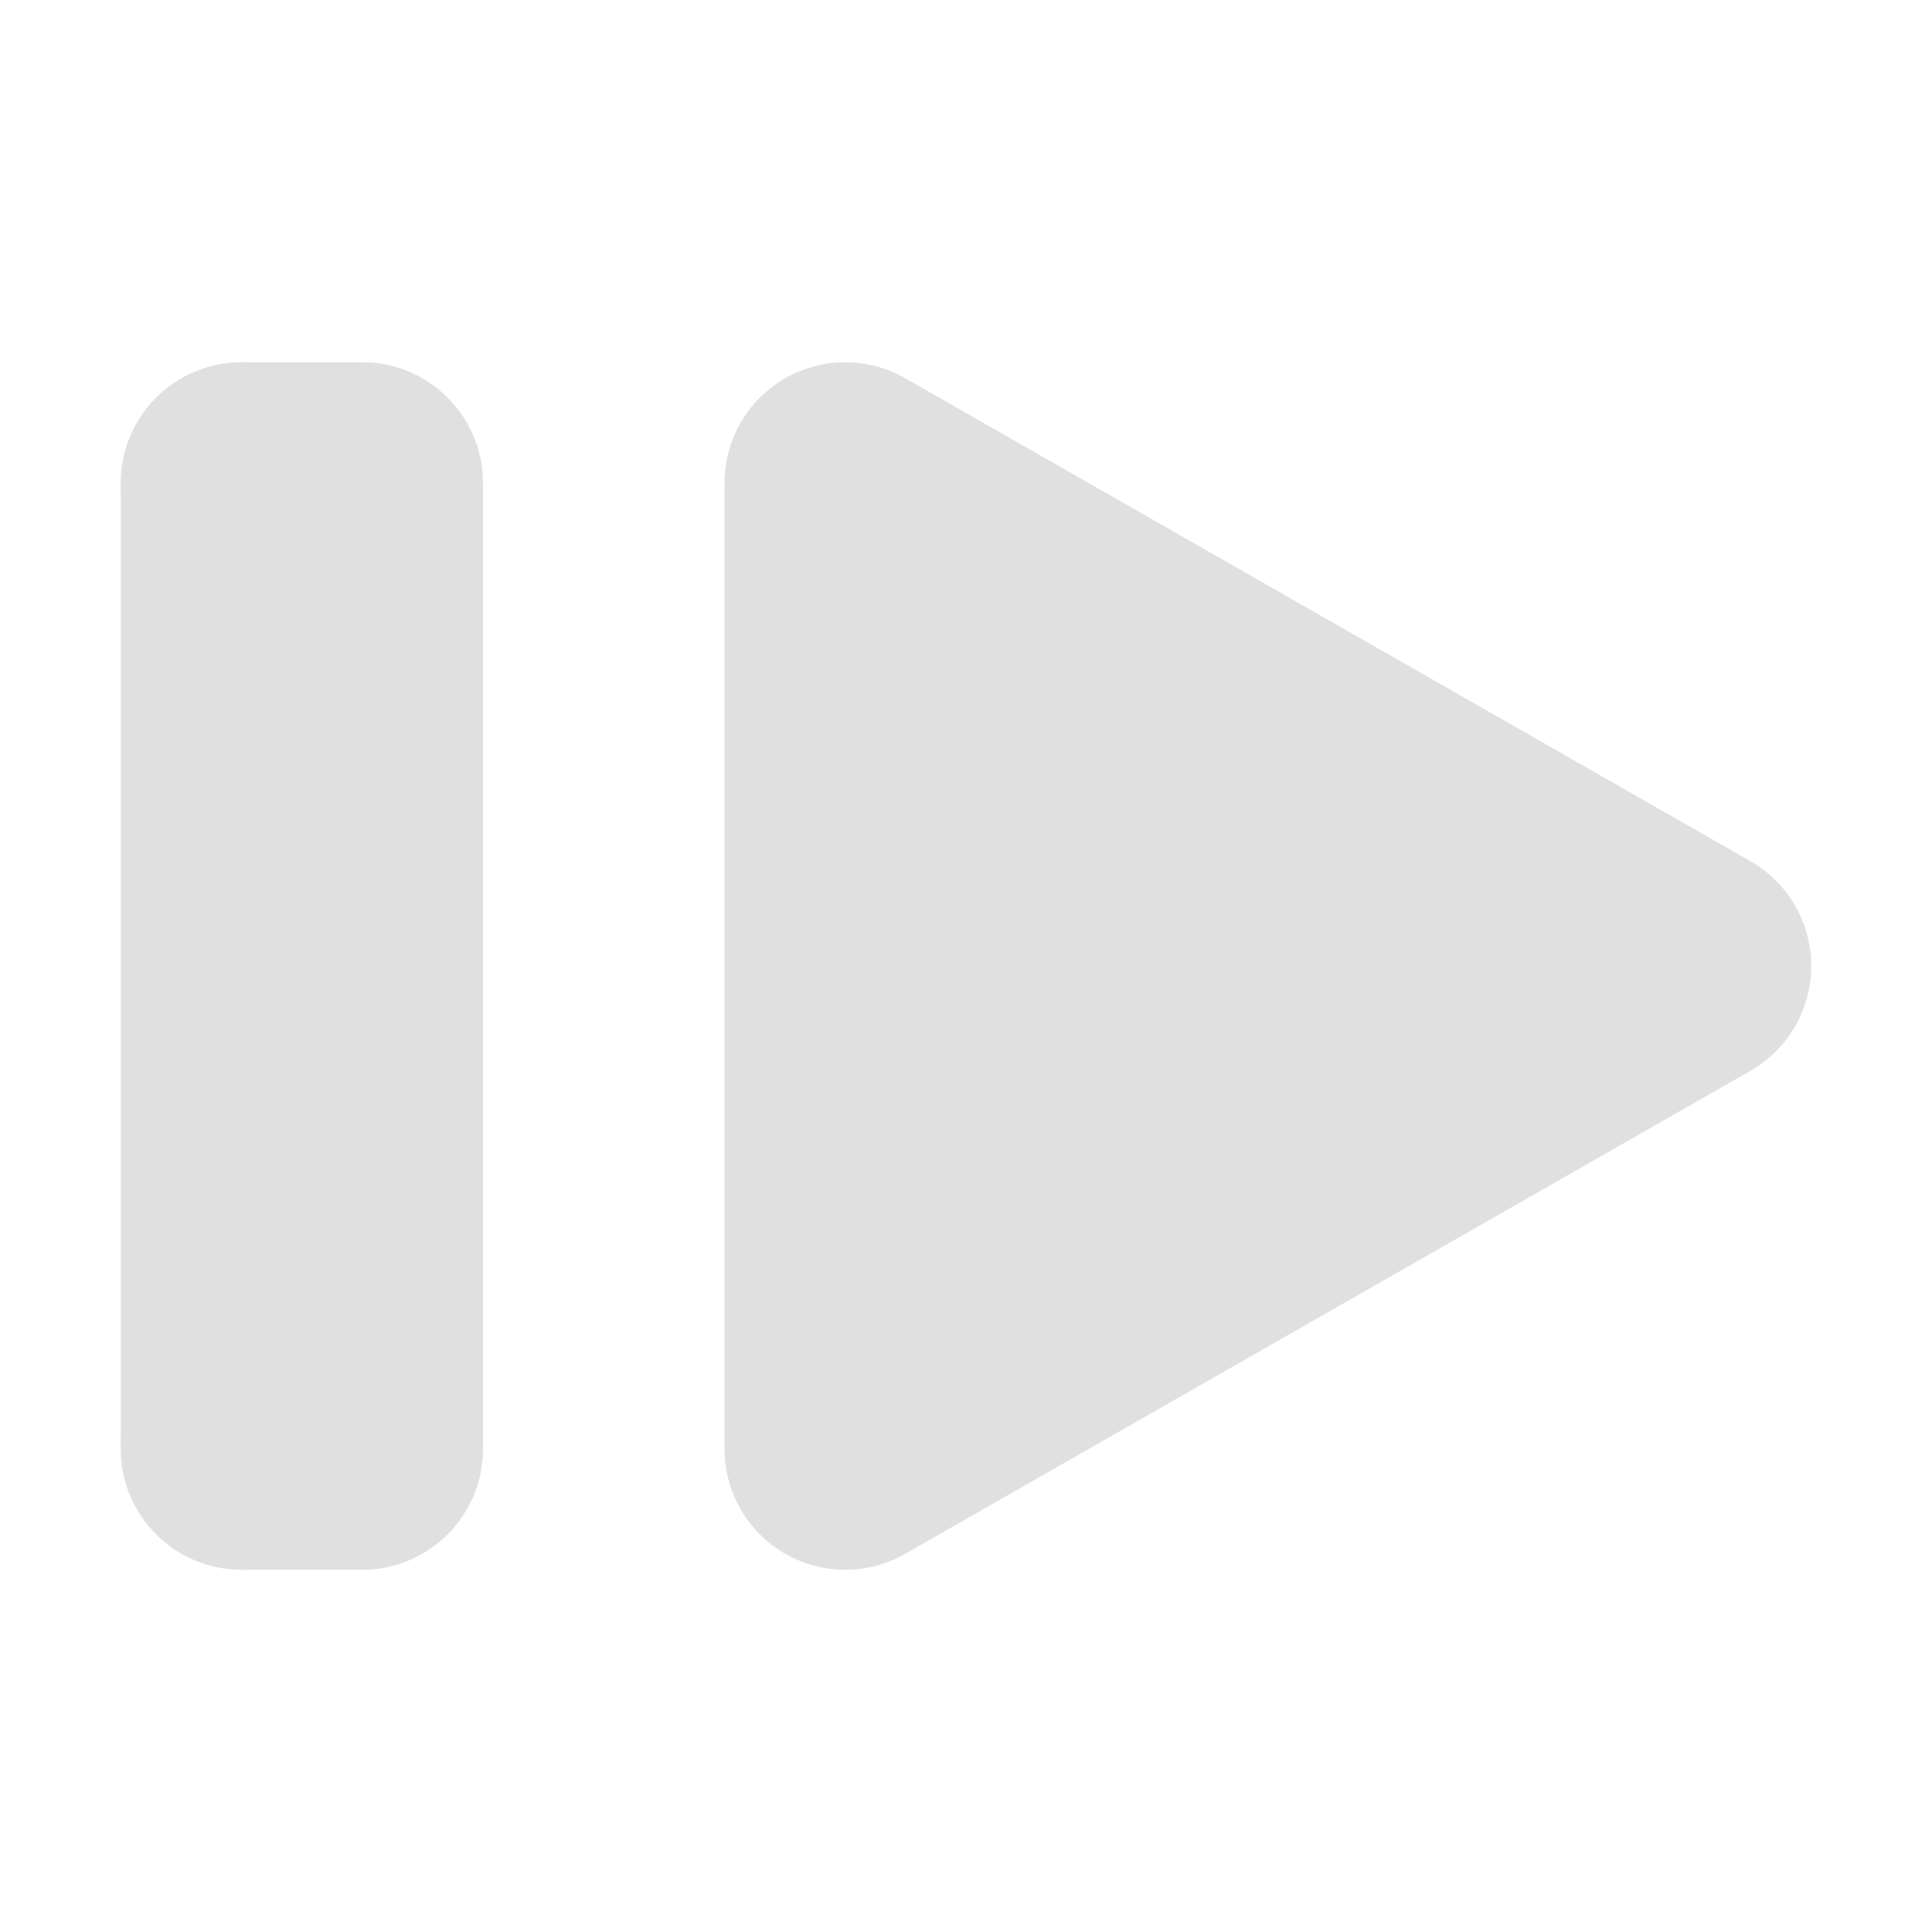 <svg width="16" height="16" version="1.1" viewBox="0 0 16 16" xmlns="http://www.w3.org/2000/svg">
<g transform="translate(0 -1036.4)" fill="#e0e0e0">
<path d="m7 1048.4v-8l7 4z" fill-rule="evenodd" stroke="#e0e0e0" stroke-linejoin="round" stroke-width="2"/>
<path d="m3 1039.4c0.552 1e-4 1 0.448 1 1v8c-5.5e-5 0.552-0.448 1-1 1h-1v-1h-1v-8h1v-1z" color="#000000" color-rendering="auto" fill-rule="evenodd" image-rendering="auto" shape-rendering="auto" solid-color="#000000" style="block-progression:tb;isolation:auto;mix-blend-mode:normal;text-decoration-color:#000000;text-decoration-line:none;text-decoration-style:solid;text-indent:0;text-transform:none;white-space:normal"/>
<circle transform="scale(-1,1)" cx="-2" cy="1040.4" r="1"/>
<circle transform="scale(-1,1)" cx="-2" cy="1048.4" r="1"/>
</g>
</svg>
